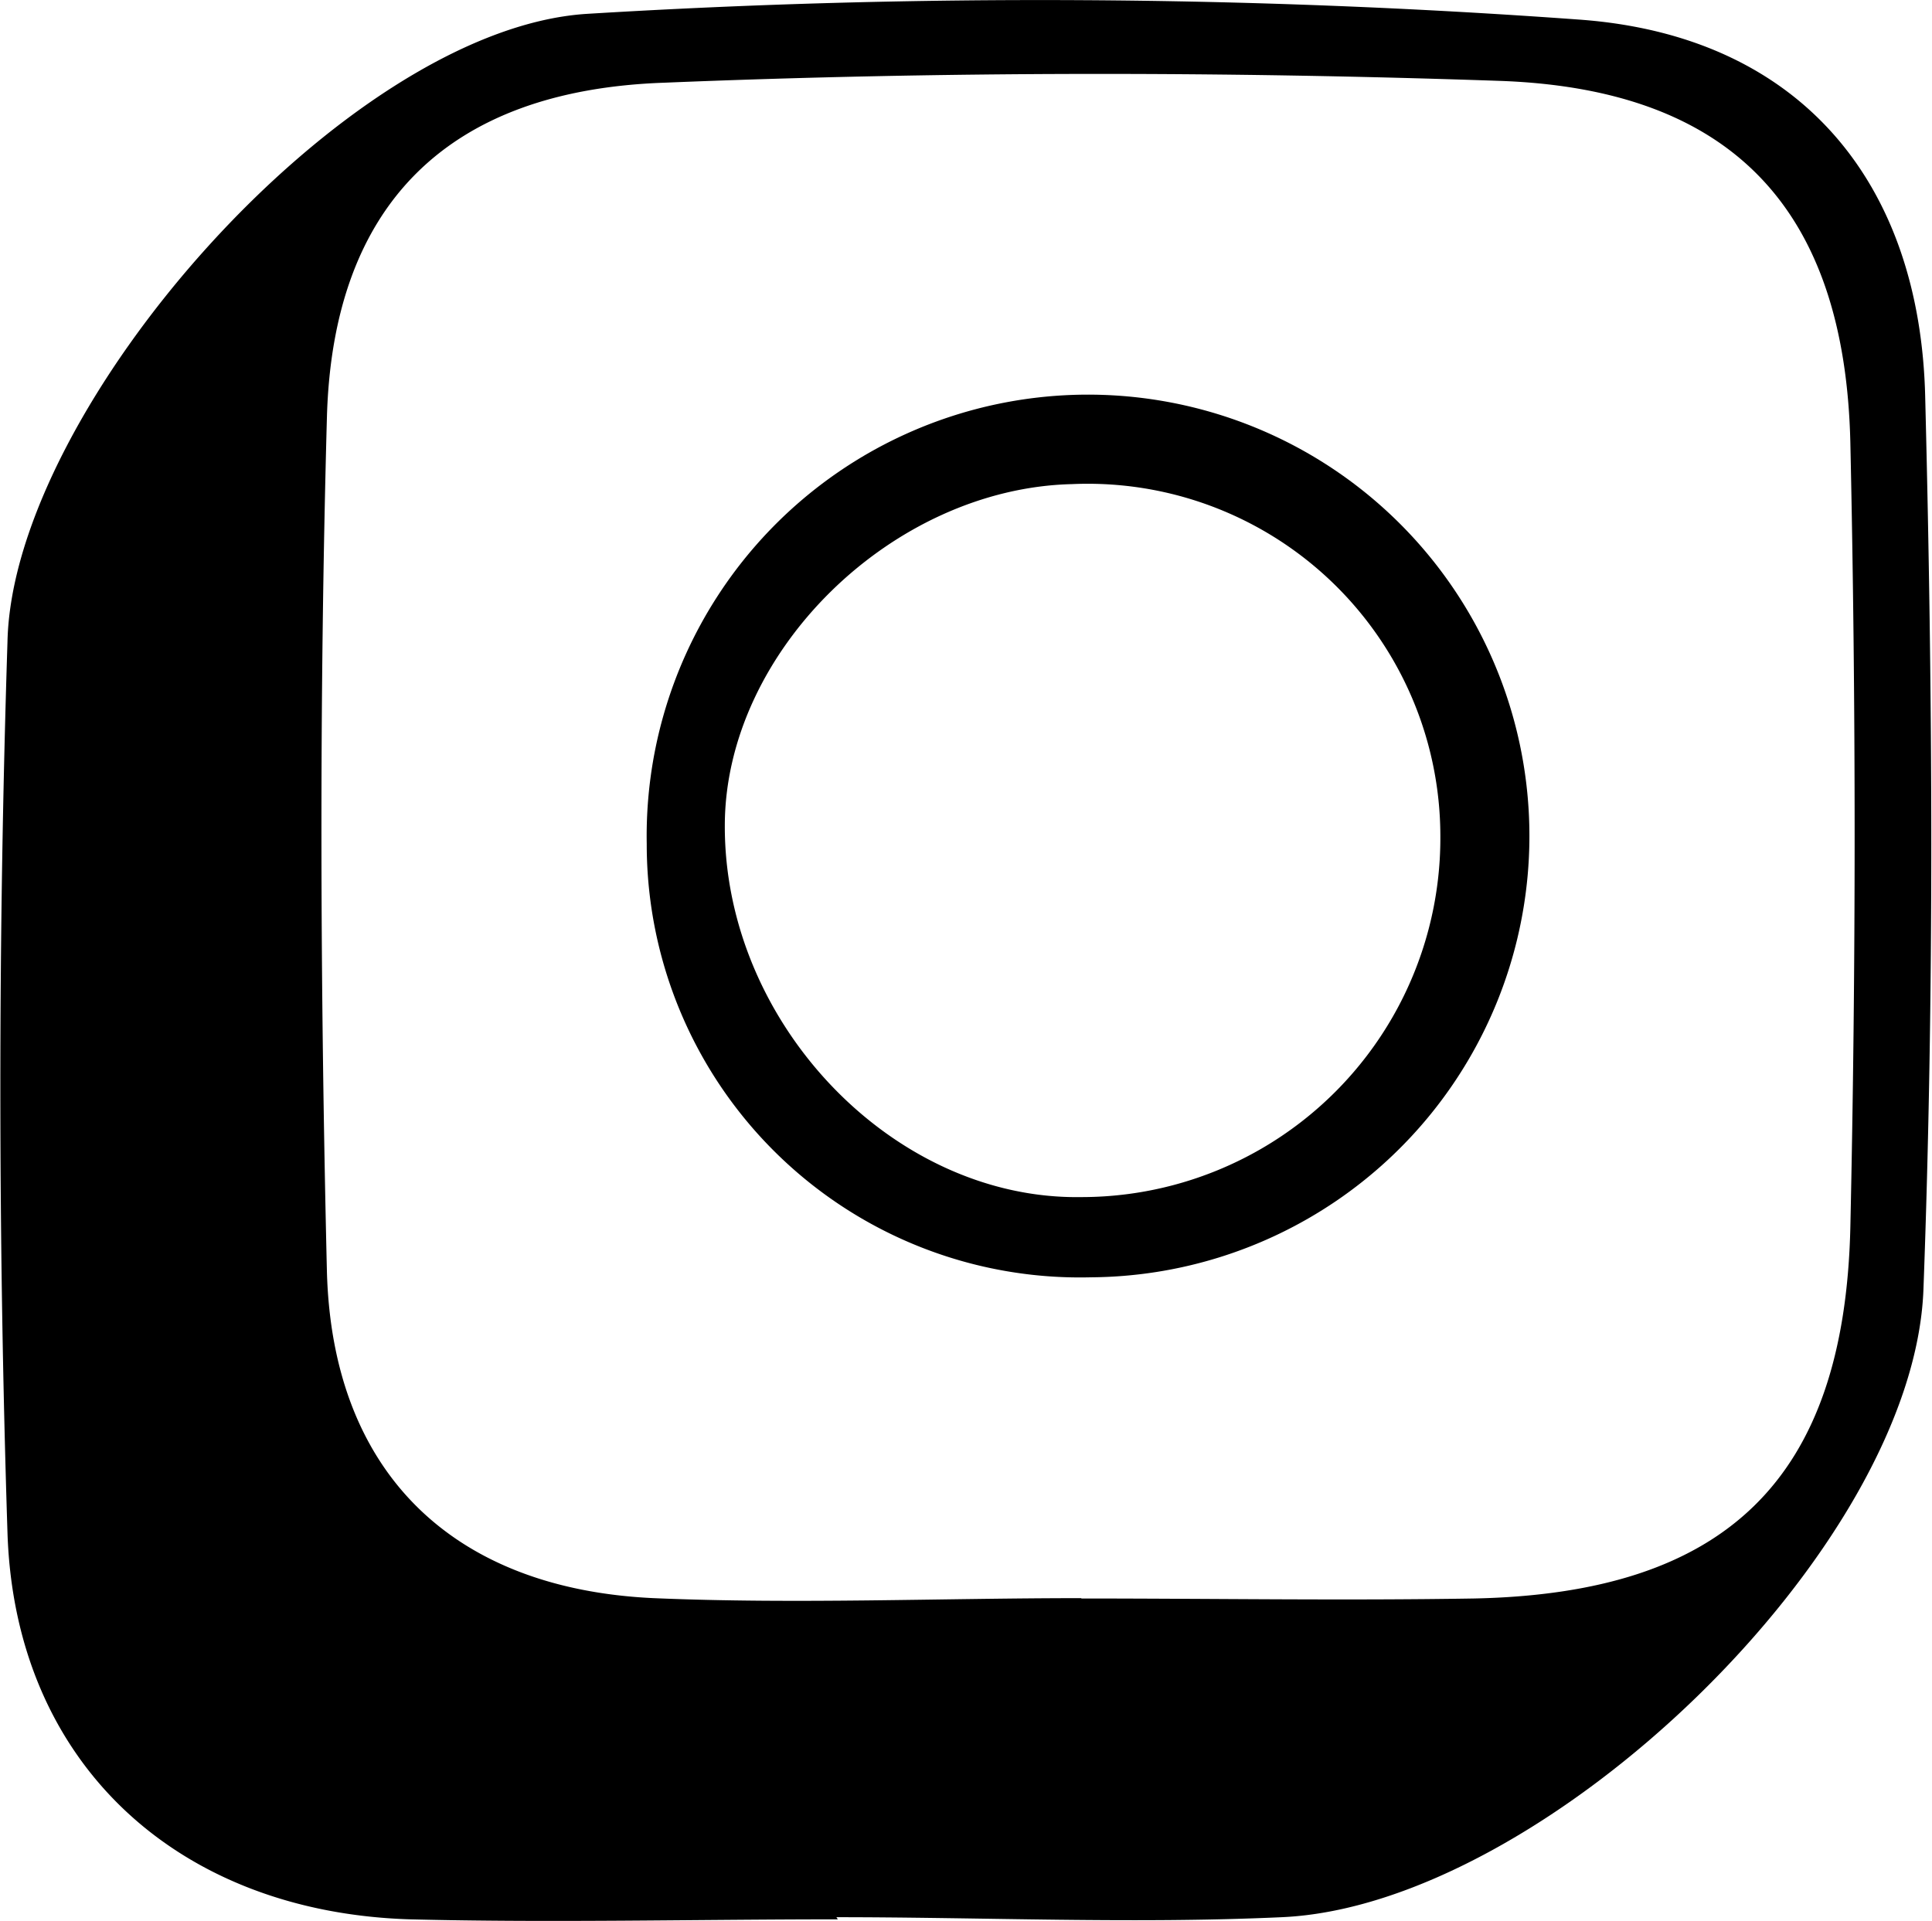 <svg xmlns="http://www.w3.org/2000/svg" viewBox="0 0 54.19 53.88"><title>logo-instaFichier 4</title><g id="Calque_2" data-name="Calque 2"><g id="Calque_1-2" data-name="Calque 1"><path d="M23.5,53.84c-4,0-8,.1-12,0C5,53.64.42,49.48.21,43q-.4-12.48,0-25C.35,11.45,9.67.84,16.44.39A208.9,208.9,0,0,1,44.3.55C50.49,1,53.87,5.12,54,11.17c.21,8.32.26,16.66-.05,25-.27,7.3-10.67,17.29-18,17.61-4.16.19-8.33,0-12.49,0Zm6.83-9v0c3.67,0,7.33.06,11,0,7.07-.14,10.41-3.33,10.57-10.42q.24-11,0-22c-.15-6.52-3.29-9.91-9.8-10.15C34.28,2,26.44,2,18.63,2.32c-6.08.21-9.29,3.43-9.46,9.37-.22,8-.19,16,0,24,.16,5.63,3.54,8.88,9.16,9.14C22.33,45,26.34,44.83,30.33,44.83Z"/><path d="M30.6,35.83A12.15,12.15,0,0,1,18.14,23.67,12.38,12.38,0,1,1,30.6,35.83Zm-.28-2.25A10.07,10.07,0,0,0,40.4,23.45a9.89,9.89,0,0,0-10.33-9.87c-5.05.12-9.73,4.71-9.74,9.57C20.31,28.71,25.06,33.66,30.32,33.58Z"/></g></g></svg>